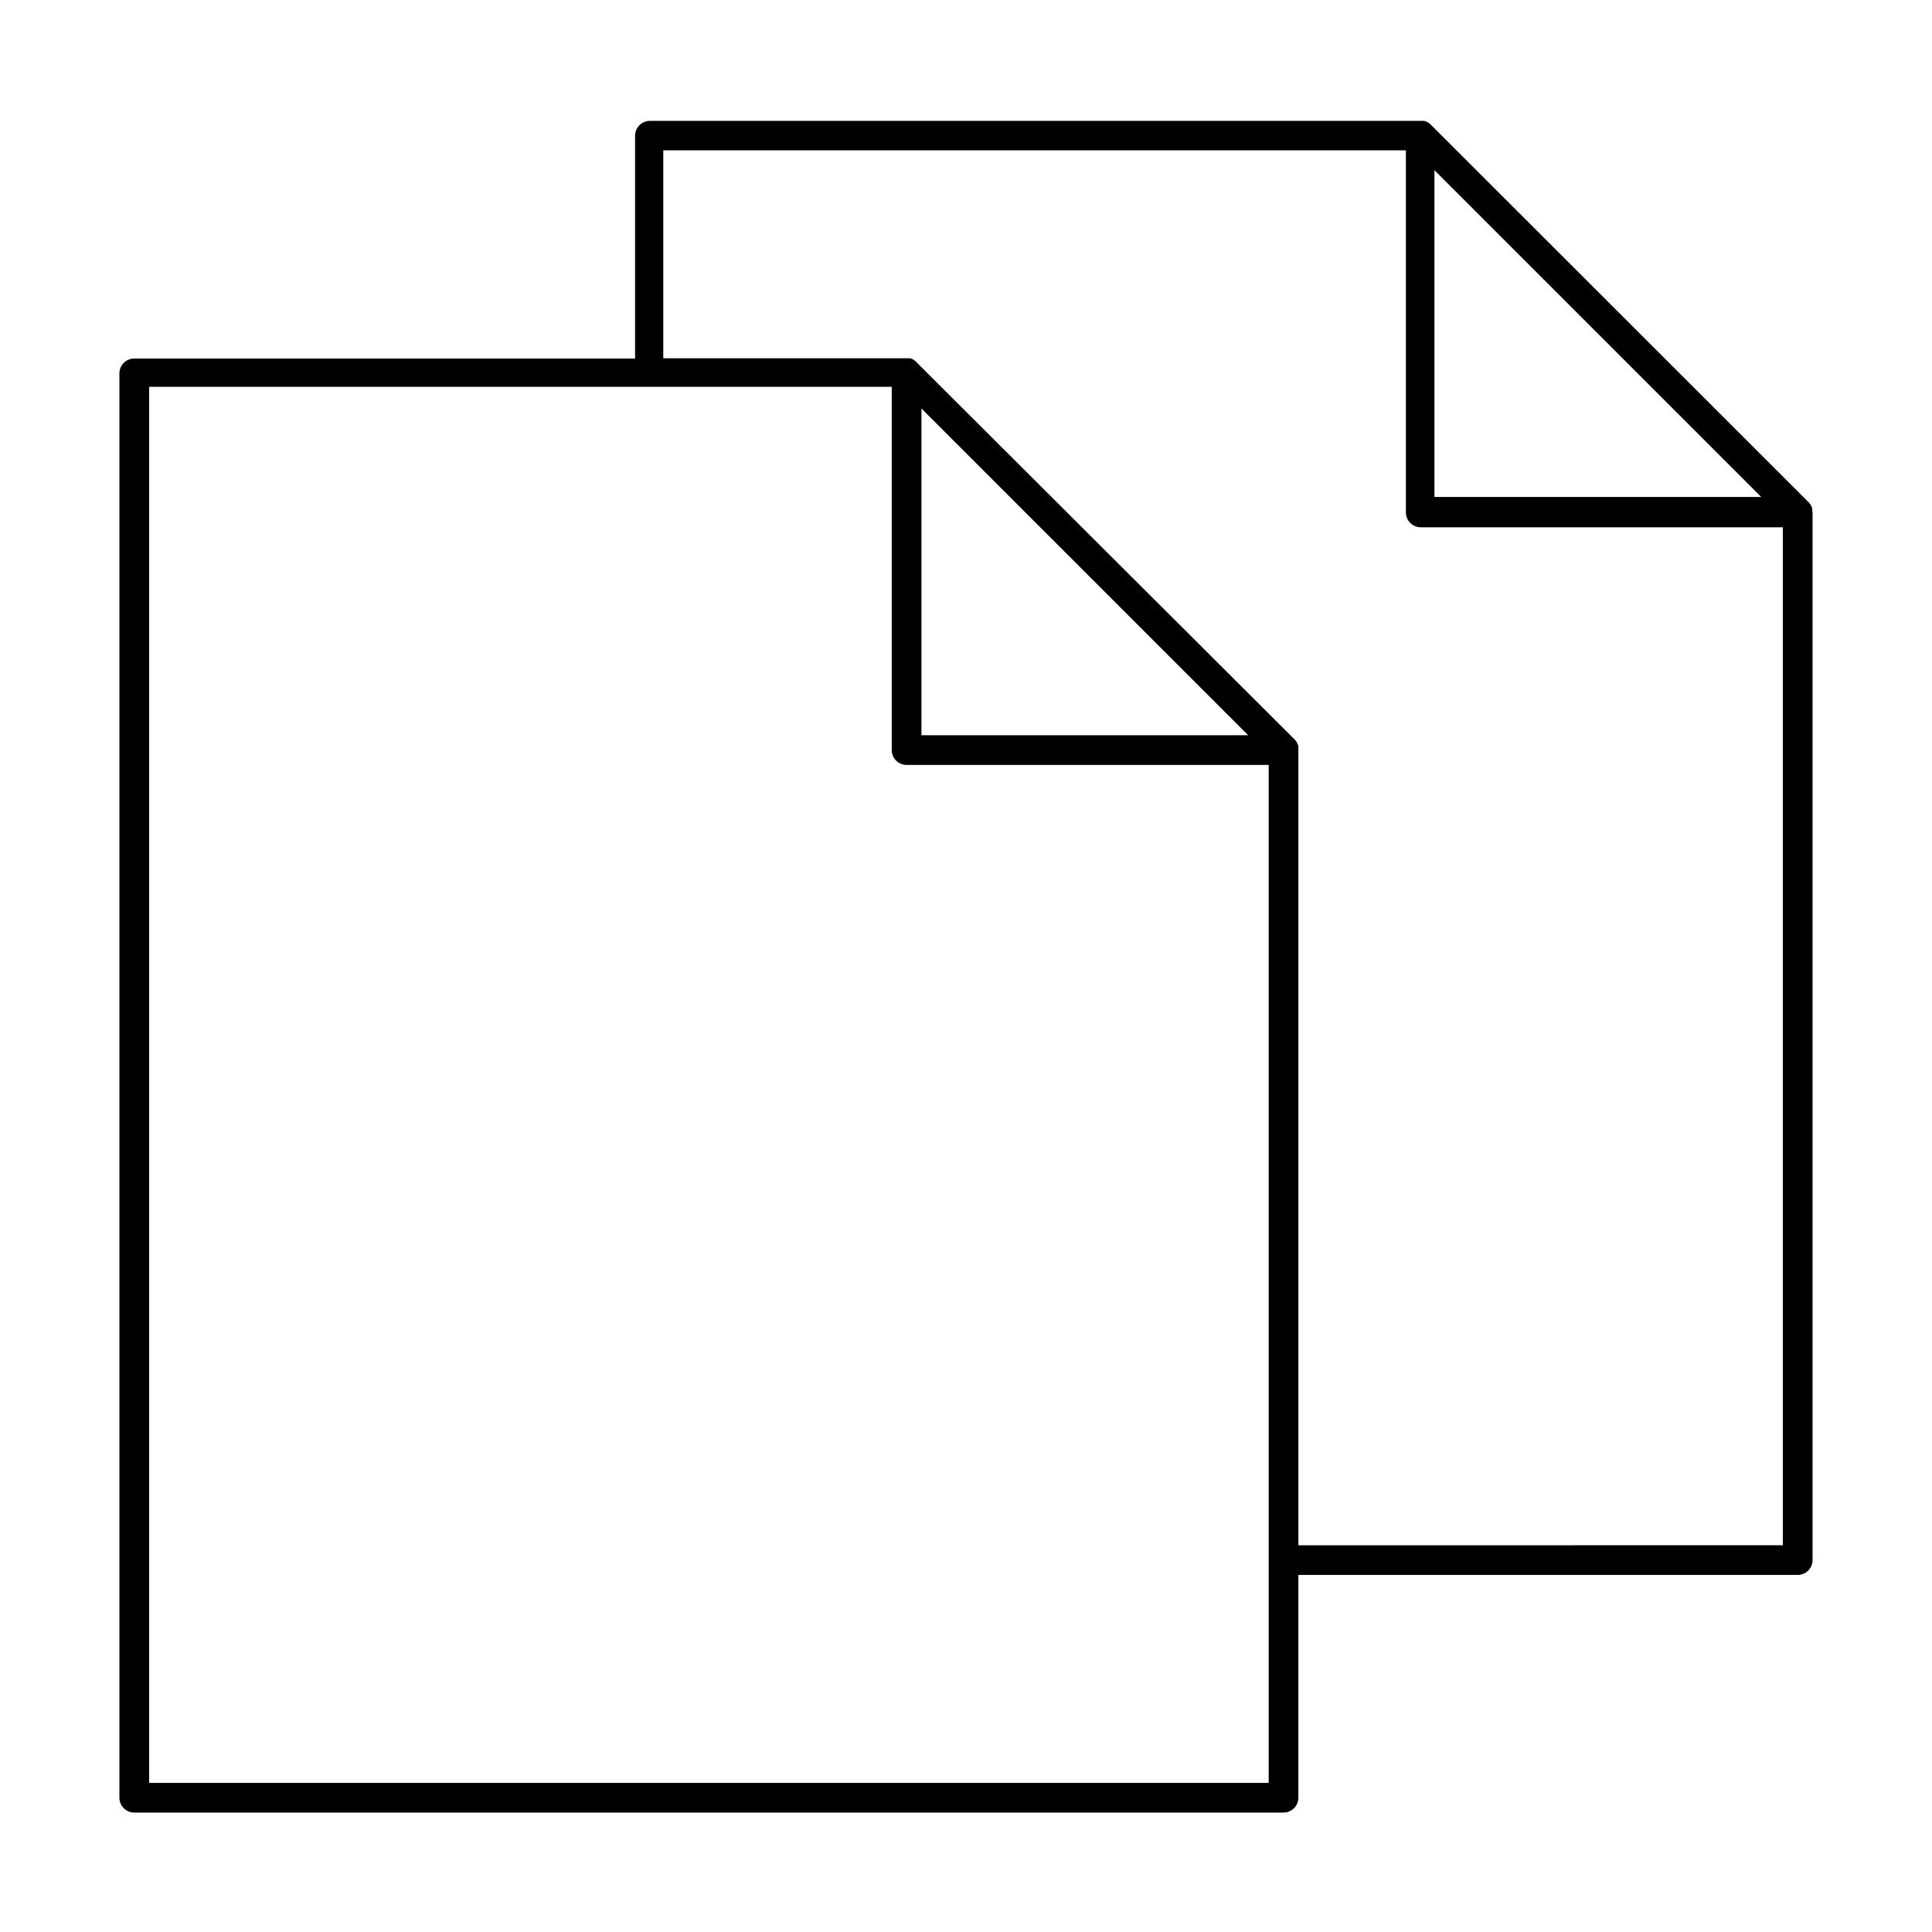 <?xml version="1.0" encoding="UTF-8"?>
<!-- Uploaded to: SVG Repo, www.svgrepo.com, Generator: SVG Repo Mixer Tools -->
<svg fill="#000000" width="800px" height="800px" version="1.1" viewBox="144 144 512 512" xmlns="http://www.w3.org/2000/svg">
 <path d="m624.27 279.4v-0.629c-0.152-0.551-0.422-1.059-0.789-1.496l-100.52-100.45c-0.438-0.367-0.949-0.637-1.496-0.789h-205.23c-2.172 0-3.934 1.762-3.934 3.938v59.039h-132.72c-2.176 0-3.938 1.762-3.938 3.938v377.46c0 1.047 0.414 2.047 1.152 2.785s1.742 1.152 2.785 1.152h304.57c1.043 0 2.043-0.414 2.781-1.152 0.738-0.738 1.152-1.738 1.152-2.785v-59.039h132.33c1.047 0 2.047-0.414 2.785-1.152 0.738-0.738 1.152-1.738 1.152-2.785v-277.57s-0.078-0.316-0.078-0.473zm-100.13-90.293 86.594 86.594h-86.594zm-340.62 427.38v-369.98h196.8v96.273c0 1.043 0.414 2.043 1.152 2.781 0.738 0.738 1.738 1.152 2.781 1.152h95.961v269.77zm204.67-277.64v-86.594l86.594 86.594zm99.895 214.67v-210.66-0.551c0.027-0.184 0.027-0.367 0-0.551-0.148-0.574-0.418-1.109-0.785-1.574l-100.61-100.37c-0.418-0.453-0.969-0.758-1.574-0.867h-65.34v-55.105h196.8v95.961c0 1.043 0.414 2.043 1.152 2.781s1.742 1.156 2.785 1.156h95.961v269.77z"/>
</svg>